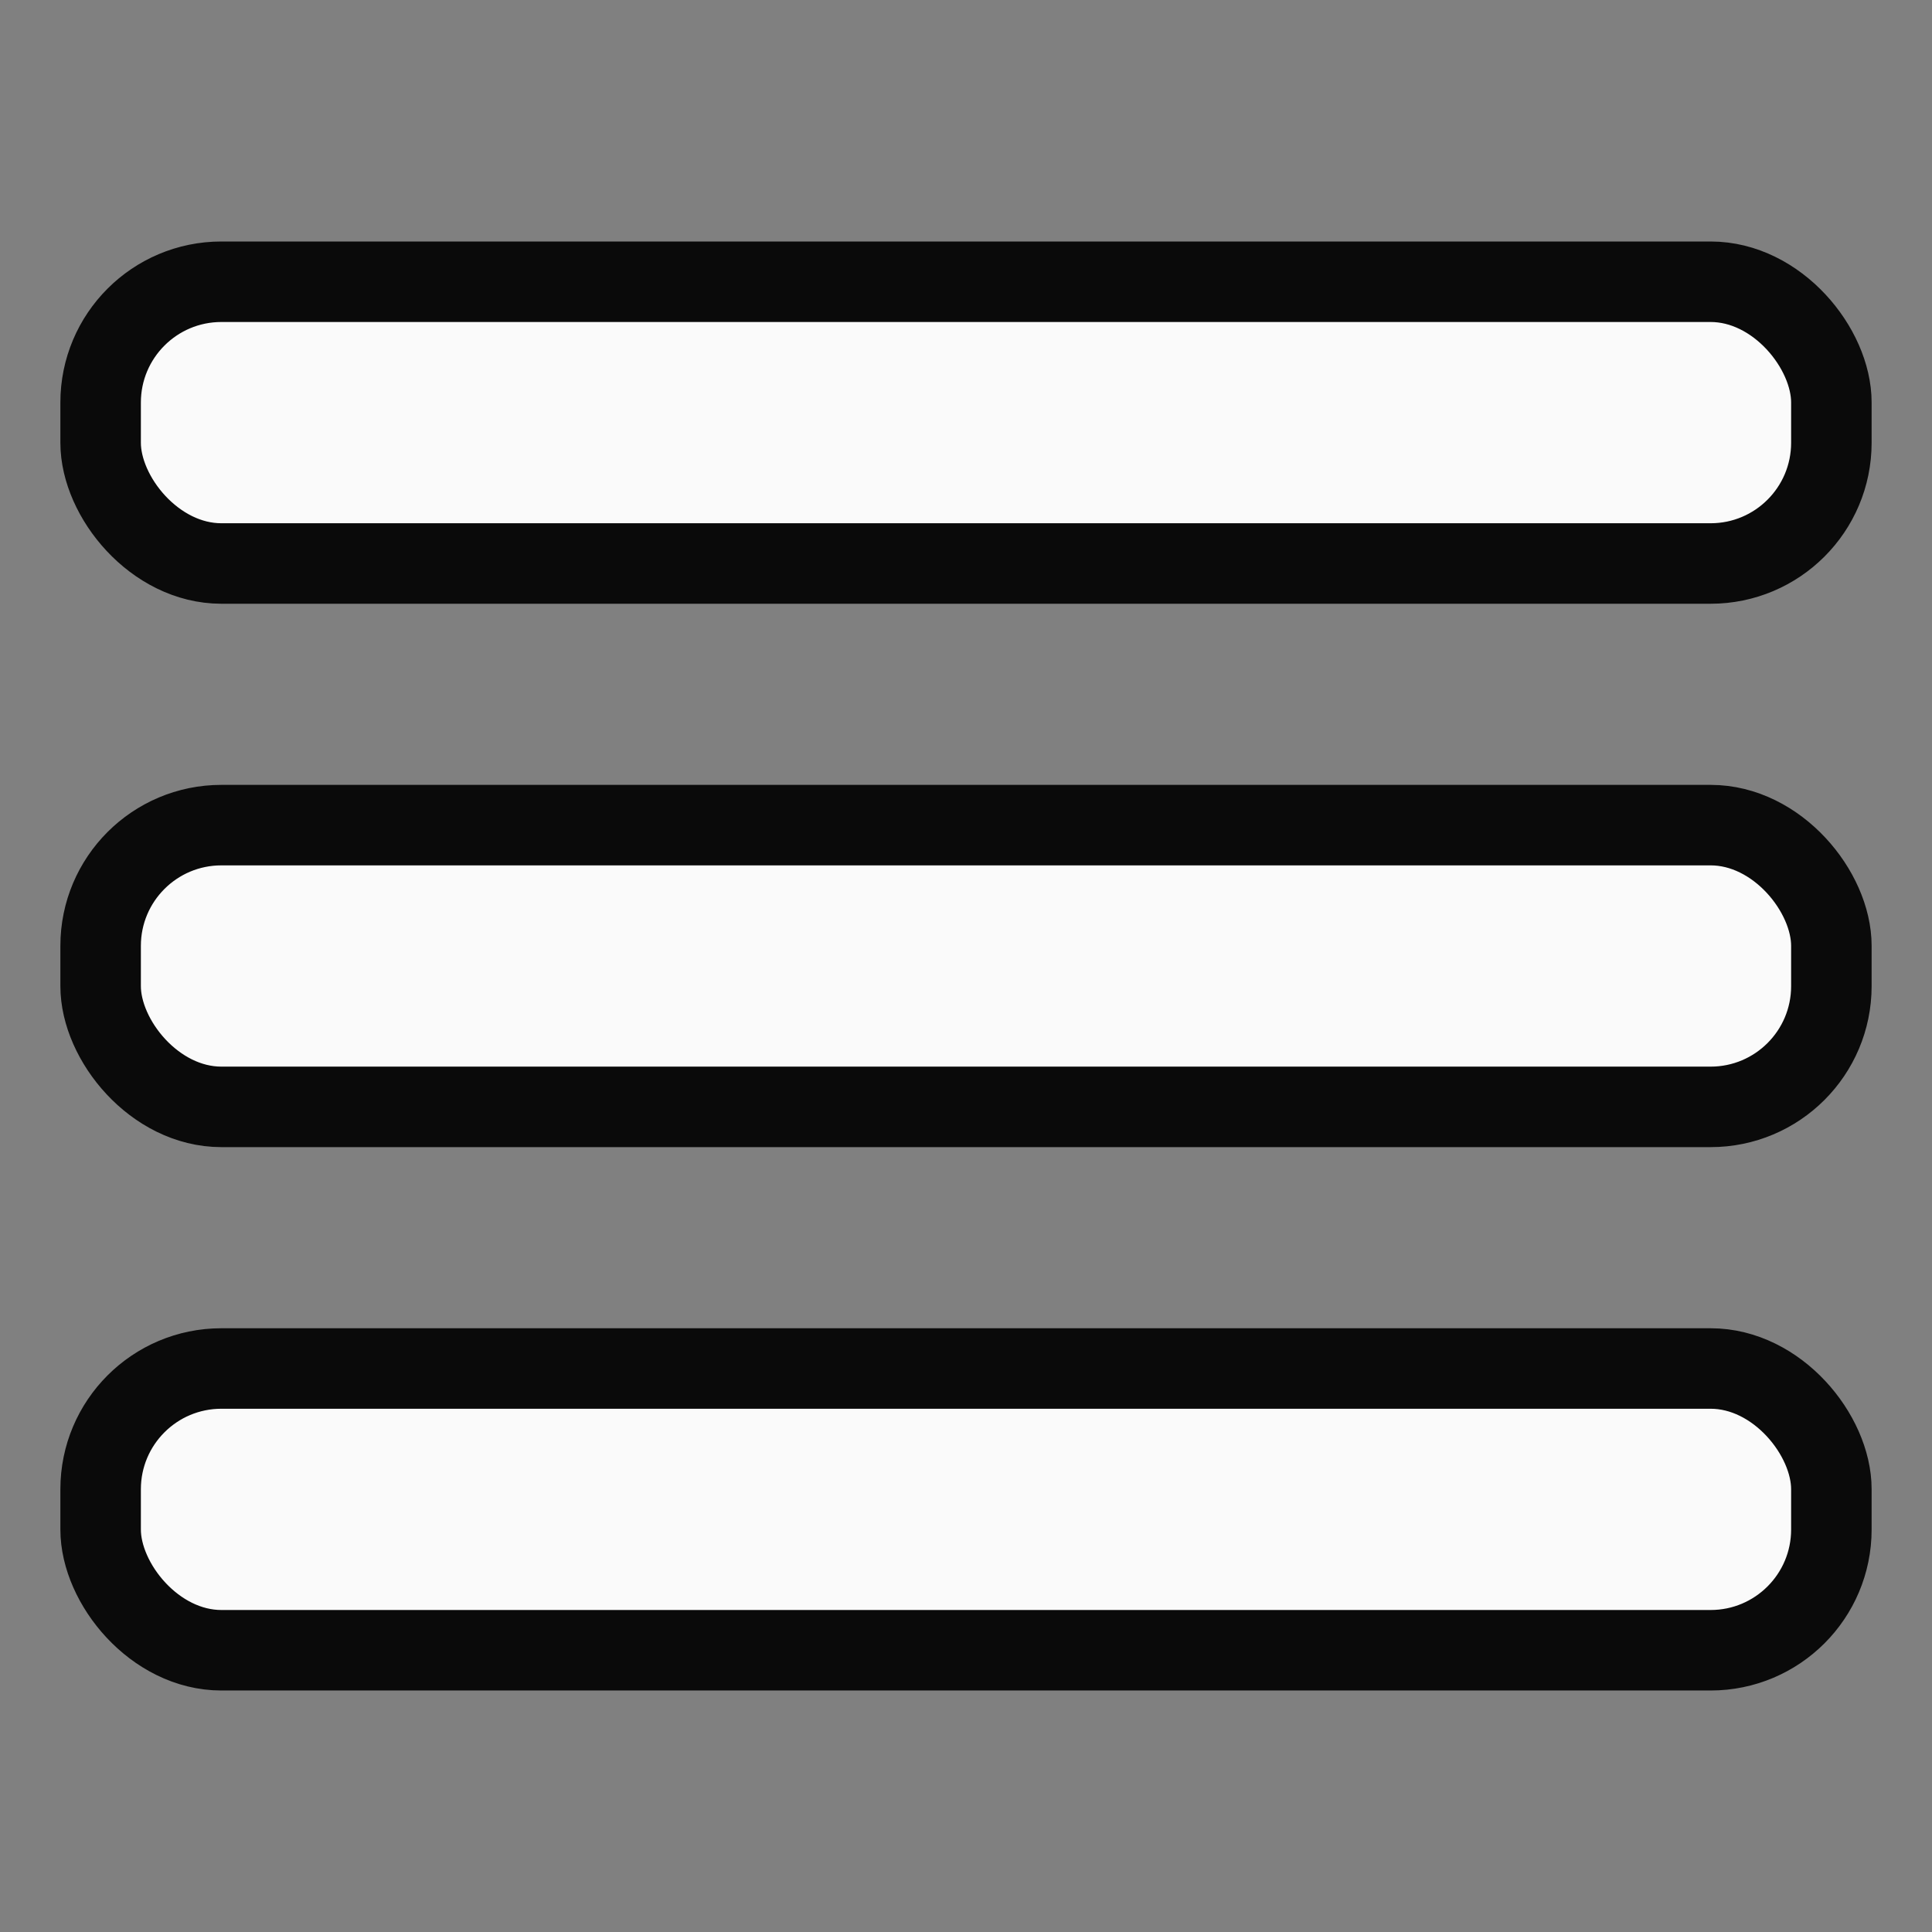 <svg width="24" height="24" viewBox="0 0 24 24" fill="none" xmlns="http://www.w3.org/2000/svg">
<rect x="0" y="0" width="24" height="24" fill="#808080" stroke="none"/>
<rect x="1.25" y="3.5" width="21.5" height="3.5" rx="1.5" fill="#FAFAFA" stroke="#0A0A0A"/>
<rect x="1.25" y="10.25" width="21.5" height="3.5" rx="1.5" fill="#FAFAFA" stroke="#0A0A0A"/>
<rect x="1.25" y="17" width="21.5" height="3.5" rx="1.5" fill="#FAFAFA" stroke="#0A0A0A"/>
</svg>
